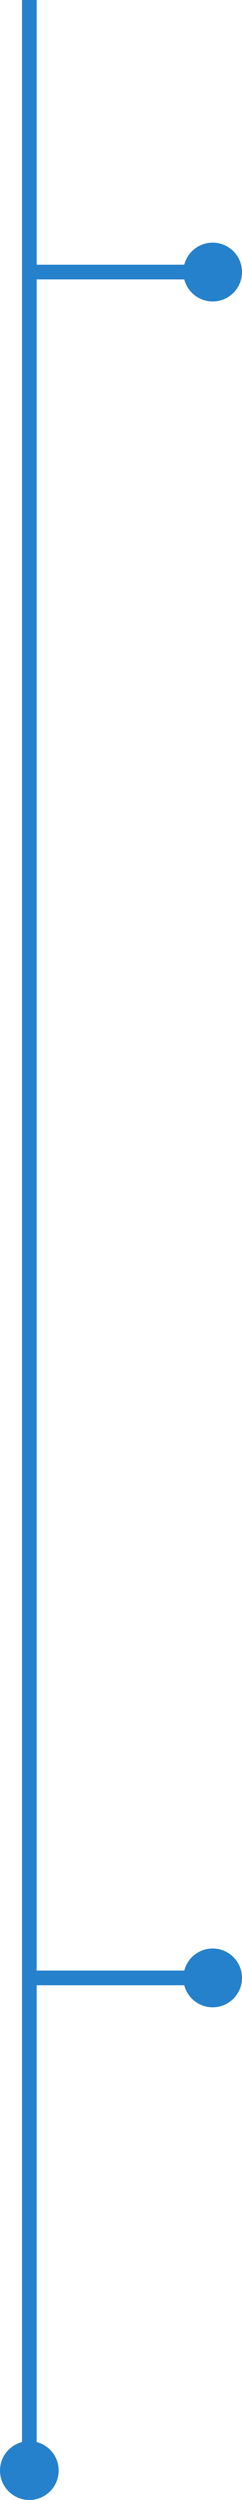 <svg width="33" height="340" viewBox="0 0 33 340" fill="none" xmlns="http://www.w3.org/2000/svg">
<circle cx="4" cy="336" r="4" fill="#2581CB"/>
<line x1="4" y1="336" x2="4" y2="-4.37114e-08" stroke="#2581CB" stroke-width="2"/>
<circle cx="29" cy="37" r="4" fill="#2581CB"/>
<line x1="29" y1="37" x2="4" y2="37" stroke="#2581CB" stroke-width="2"/>
<circle cx="29" cy="269" r="4" fill="#2581CB"/>
<line x1="29" y1="269" x2="4" y2="269" stroke="#2581CB" stroke-width="2"/>
</svg>
